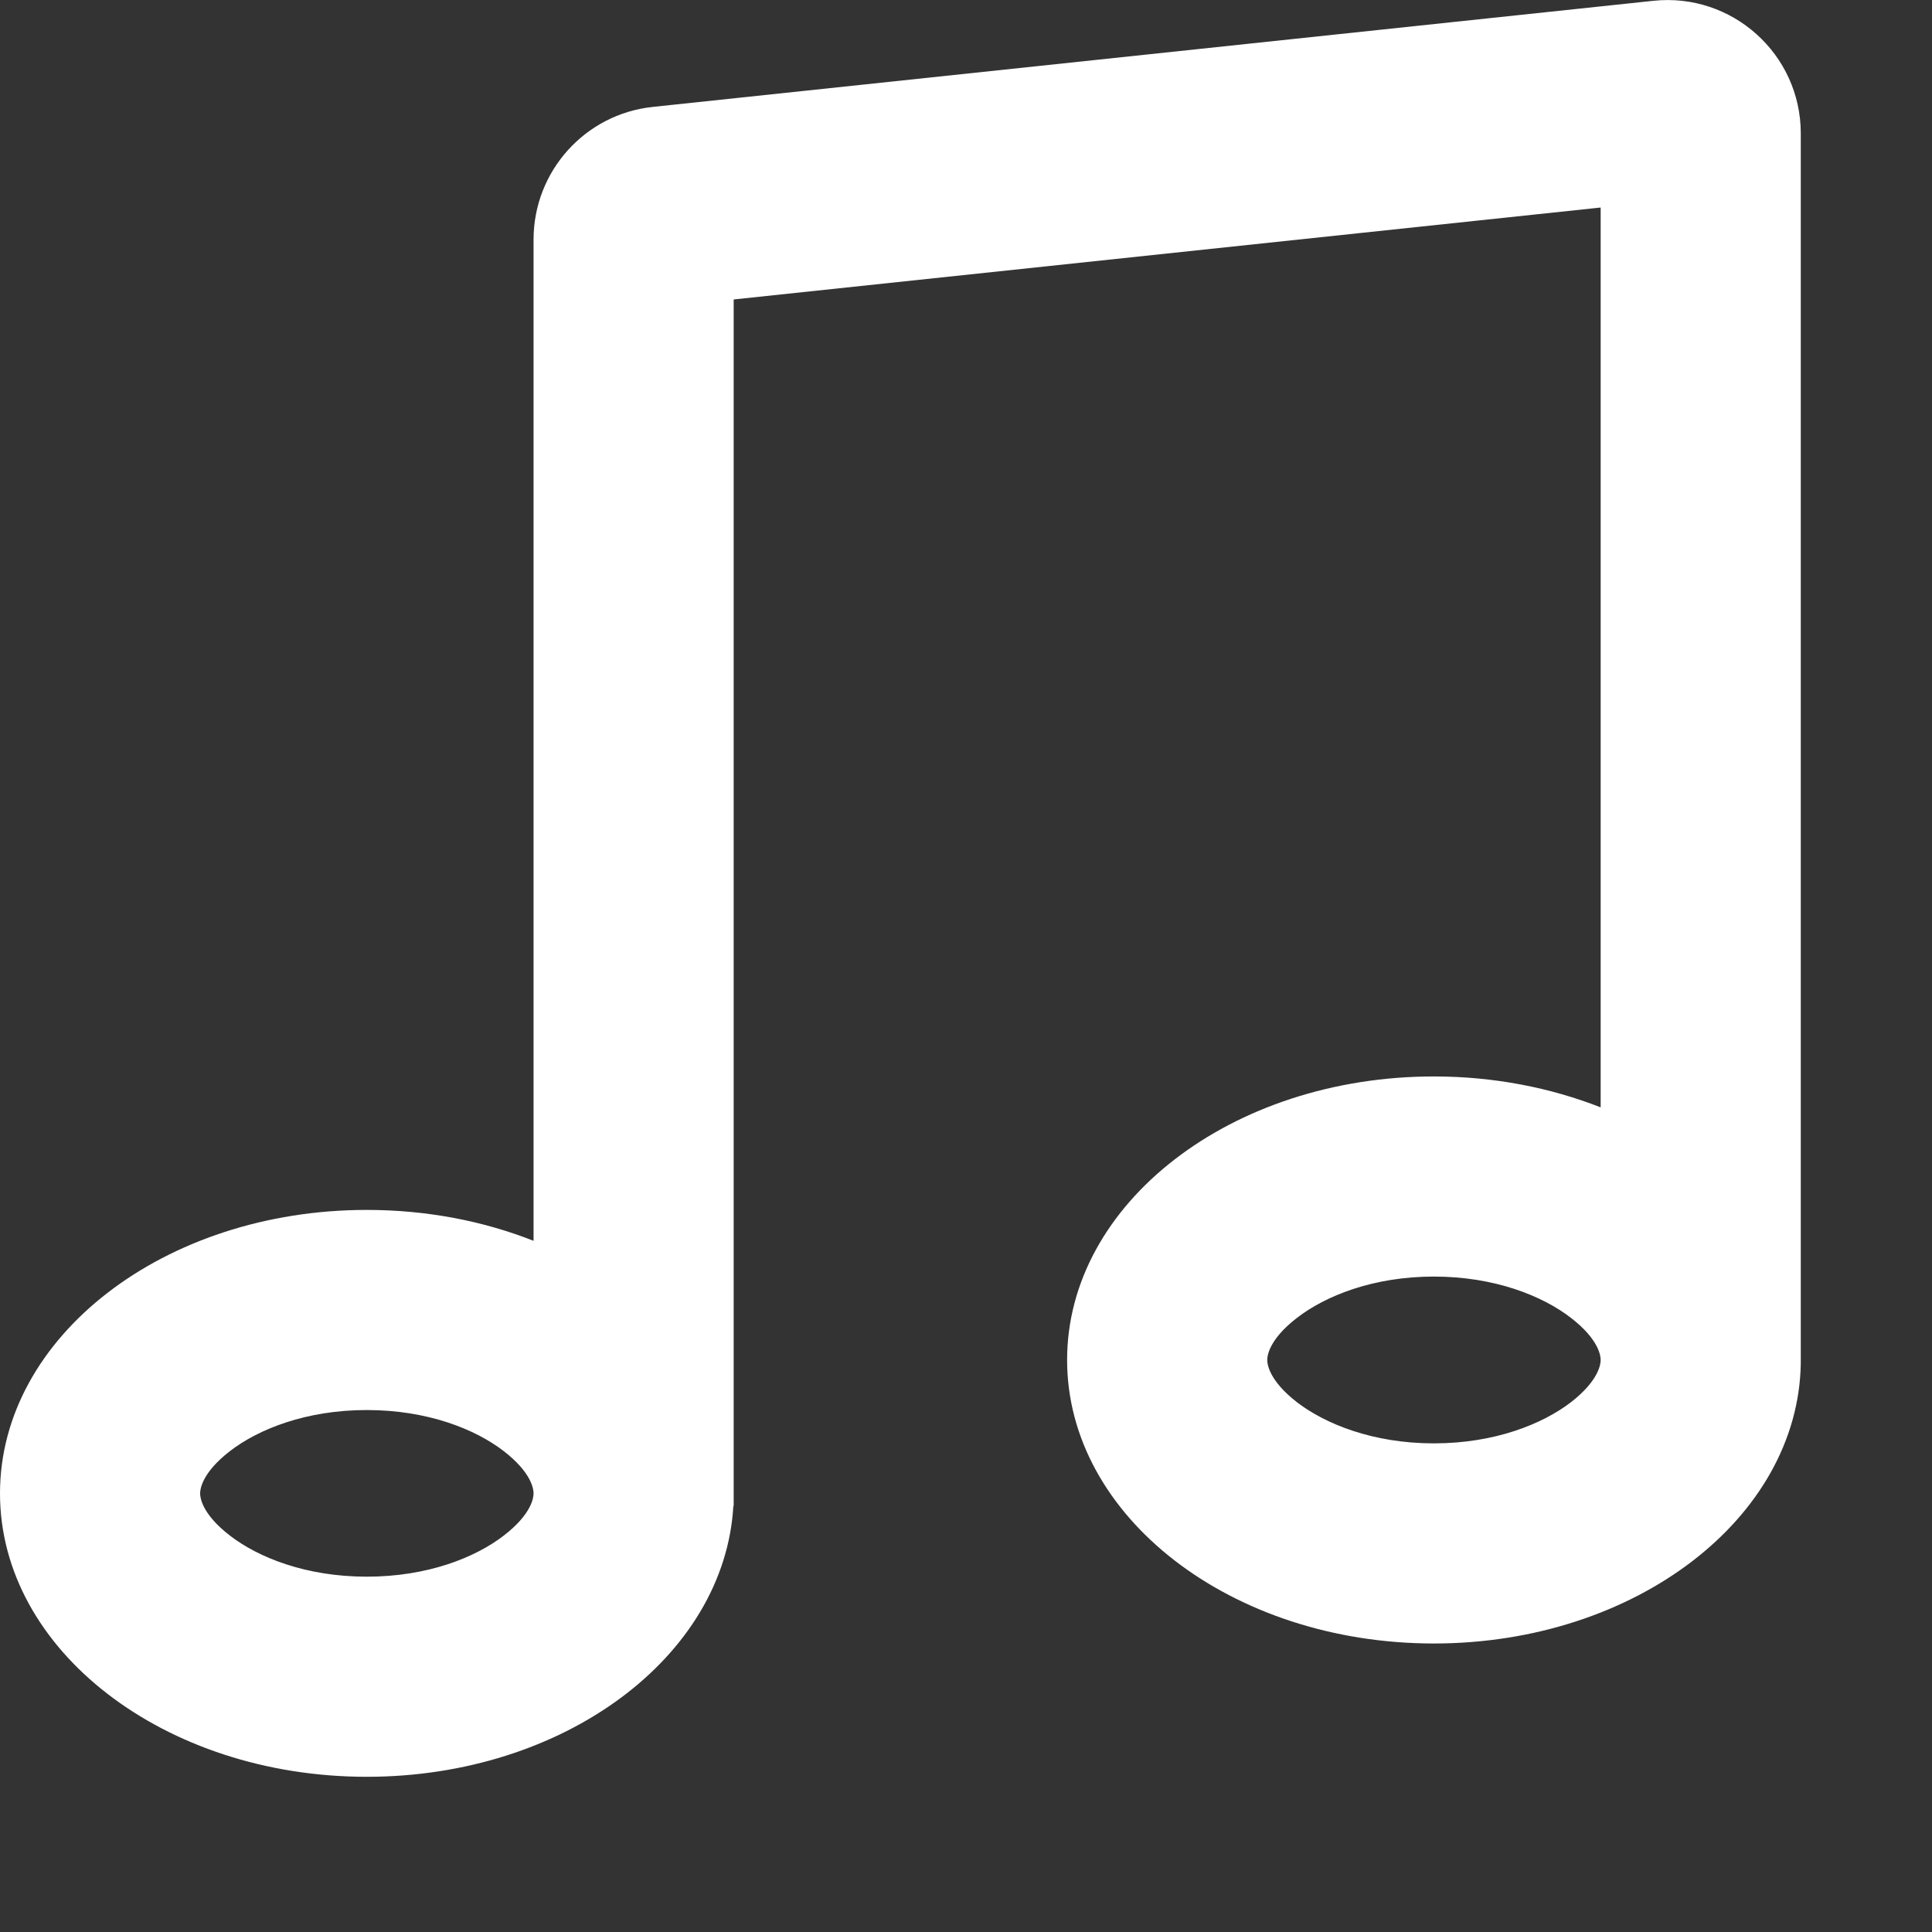 <?xml version="1.0" encoding="utf-8"?>
<svg xmlns="http://www.w3.org/2000/svg" fill="none" height="100%" overflow="visible" preserveAspectRatio="none" style="display: block;" viewBox="0 0 12 12" width="100%">
<rect x="0" y="0" width="12" height="12" fill="#333333" stroke="none"/>
<path clip-rule="evenodd" d="M11.185 0.829C11.185 0.336 10.758 -0.047 10.269 0.005L4.055 0.664C3.634 0.708 3.314 1.064 3.314 1.488V7.707C3.003 7.584 2.651 7.515 2.278 7.515C1.02 7.515 0 8.303 0 9.276C0 10.248 1.02 11.036 2.278 11.036C3.503 11.036 4.501 10.29 4.555 9.354H4.557V1.86L9.942 1.289V6.878C9.631 6.756 9.279 6.686 8.906 6.686C7.648 6.686 6.628 7.475 6.628 8.447C6.628 9.419 7.648 10.208 8.906 10.208C10.155 10.208 11.169 9.431 11.185 8.469L11.185 8.447V0.829ZM9.942 8.447C9.942 8.424 9.933 8.321 9.758 8.186C9.581 8.049 9.284 7.929 8.906 7.929C8.529 7.929 8.232 8.049 8.055 8.186C7.88 8.321 7.871 8.424 7.871 8.447C7.871 8.47 7.88 8.573 8.055 8.709C8.232 8.845 8.529 8.965 8.906 8.965C9.284 8.965 9.581 8.845 9.758 8.709C9.933 8.573 9.942 8.47 9.942 8.447ZM3.314 9.276C3.314 9.252 3.305 9.15 3.13 9.014C2.953 8.877 2.656 8.758 2.278 8.758C1.901 8.758 1.604 8.877 1.427 9.014C1.252 9.15 1.243 9.252 1.243 9.276C1.243 9.299 1.252 9.402 1.427 9.537C1.604 9.674 1.901 9.793 2.278 9.793C2.656 9.793 2.953 9.674 3.13 9.537C3.305 9.402 3.314 9.299 3.314 9.276Z" fill="white" fill-rule="evenodd" id="Double Tone Icon"/>
</svg>